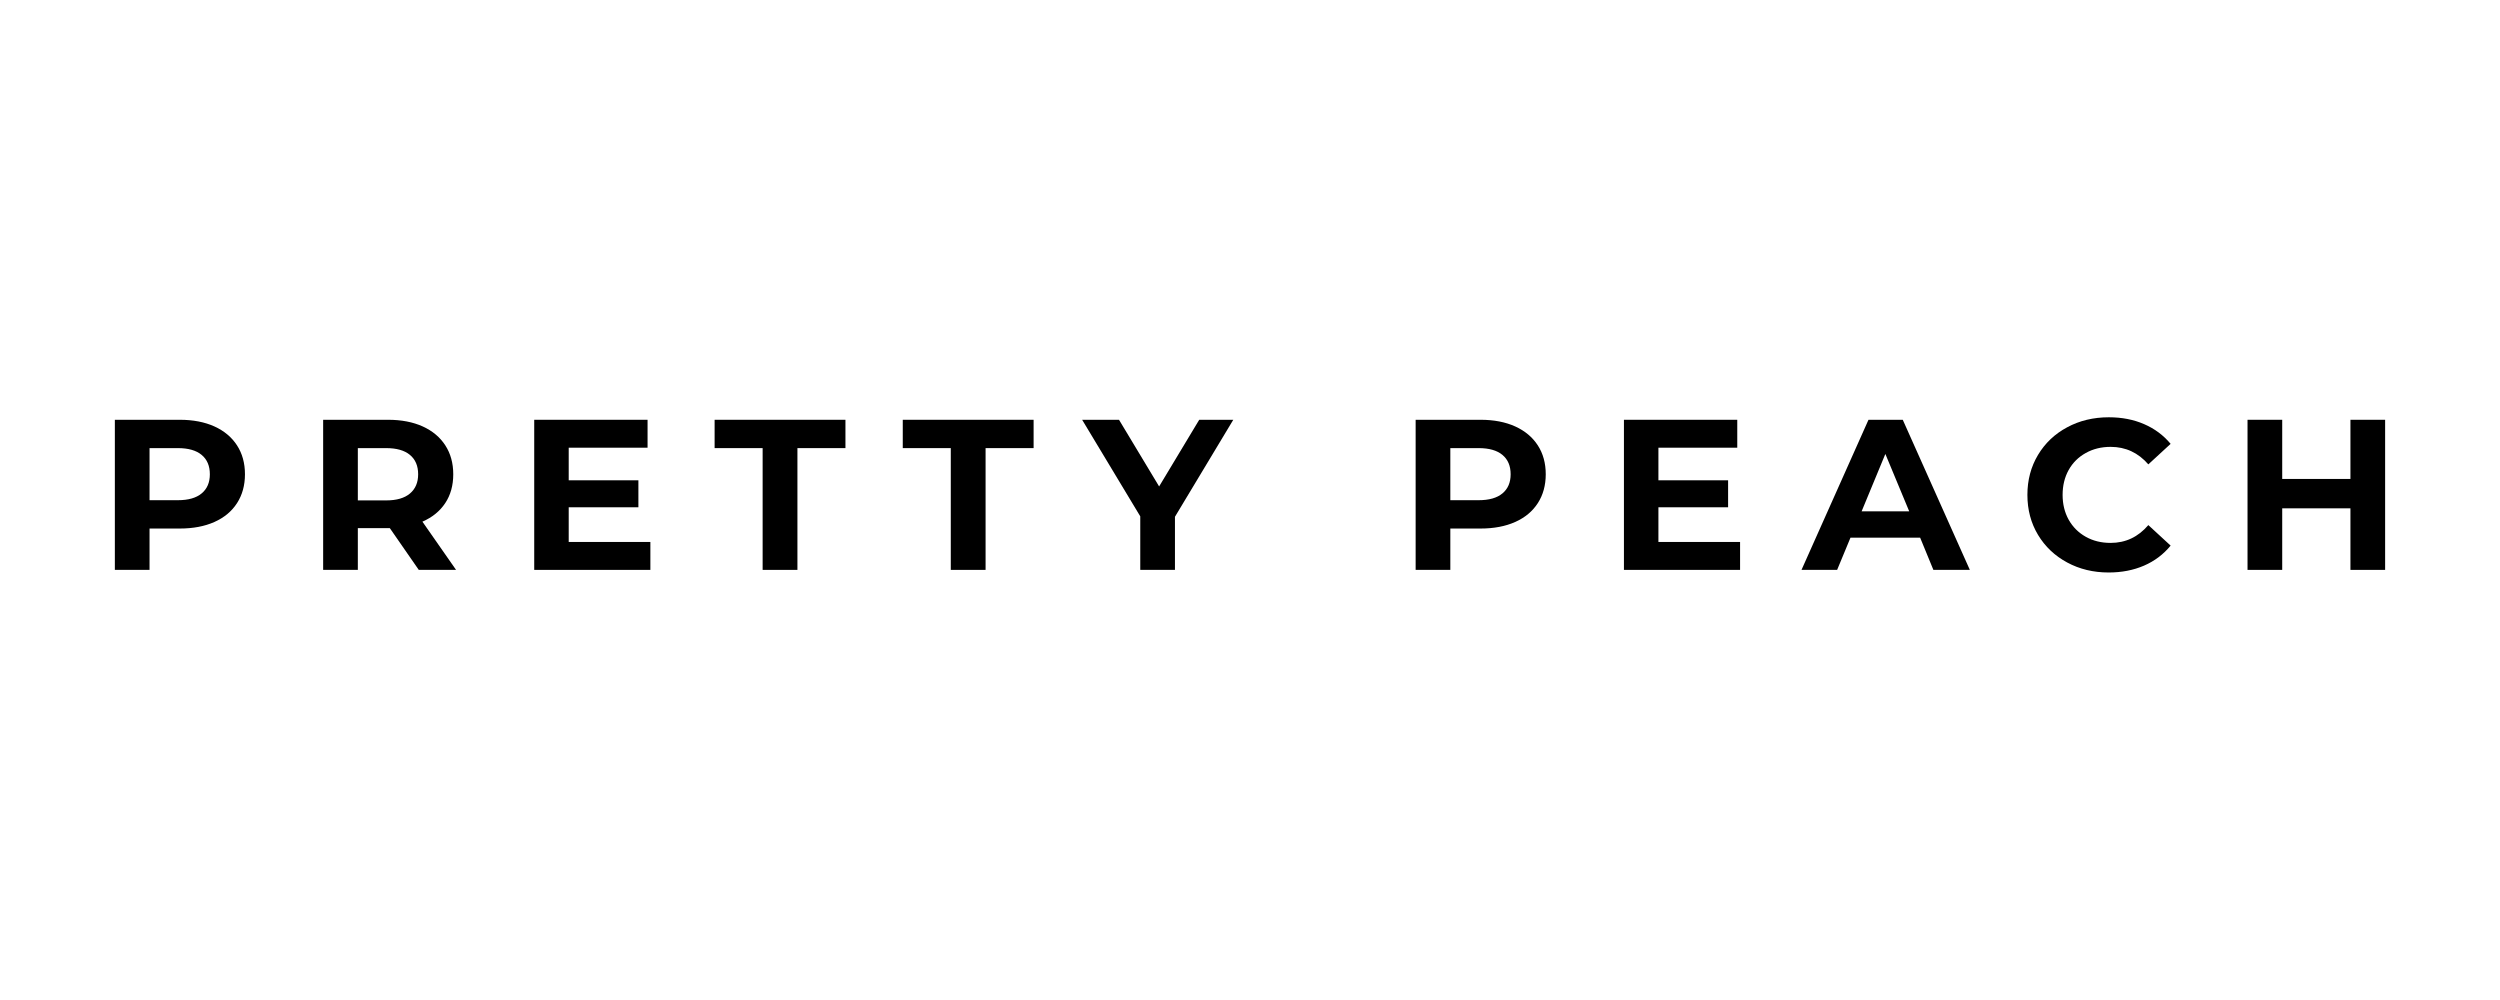 <svg version="1.0" preserveAspectRatio="xMidYMid meet" height="200" viewBox="0 0 375 150" zoomAndPan="magnify" width="500" xmlns:xlink="http://www.w3.org/1999/xlink" xmlns="http://www.w3.org/2000/svg"><defs><g></g><clipPath id="8eb021ec9f"><rect height="41" y="0" width="356" x="0"></rect></clipPath></defs><g transform="matrix(1, 0, 0, 1, 13, 54)"><g clip-path="url(#8eb021ec9f)"><g fill-opacity="1" fill="#000000"><g transform="translate(1.556, 31.483)"><g><path d="M 12.406 -22.516 C 14.406 -22.516 16.141 -22.18 17.609 -21.516 C 19.078 -20.848 20.207 -19.898 21 -18.672 C 21.789 -17.453 22.188 -16.008 22.188 -14.344 C 22.188 -12.688 21.789 -11.242 21 -10.016 C 20.207 -8.785 19.078 -7.844 17.609 -7.188 C 16.141 -6.531 14.406 -6.203 12.406 -6.203 L 7.875 -6.203 L 7.875 0 L 2.672 0 L 2.672 -22.516 Z M 12.125 -10.453 C 13.688 -10.453 14.875 -10.789 15.688 -11.469 C 16.508 -12.145 16.922 -13.102 16.922 -14.344 C 16.922 -15.602 16.508 -16.57 15.688 -17.25 C 14.875 -17.926 13.688 -18.266 12.125 -18.266 L 7.875 -18.266 L 7.875 -10.453 Z M 12.125 -10.453"></path></g></g></g><g fill-opacity="1" fill="#000000"><g transform="translate(32.8, 31.483)"><g><path d="M 17.016 0 L 12.672 -6.266 L 7.875 -6.266 L 7.875 0 L 2.672 0 L 2.672 -22.516 L 12.406 -22.516 C 14.406 -22.516 16.141 -22.18 17.609 -21.516 C 19.078 -20.848 20.207 -19.898 21 -18.672 C 21.789 -17.453 22.188 -16.008 22.188 -14.344 C 22.188 -12.664 21.785 -11.223 20.984 -10.016 C 20.18 -8.805 19.039 -7.879 17.562 -7.234 L 22.609 0 Z M 16.922 -14.344 C 16.922 -15.602 16.508 -16.57 15.688 -17.25 C 14.875 -17.926 13.688 -18.266 12.125 -18.266 L 7.875 -18.266 L 7.875 -10.422 L 12.125 -10.422 C 13.688 -10.422 14.875 -10.766 15.688 -11.453 C 16.508 -12.141 16.922 -13.102 16.922 -14.344 Z M 16.922 -14.344"></path></g></g></g><g fill-opacity="1" fill="#000000"><g transform="translate(64.462, 31.483)"><g><path d="M 20.094 -4.188 L 20.094 0 L 2.672 0 L 2.672 -22.516 L 19.672 -22.516 L 19.672 -18.328 L 7.844 -18.328 L 7.844 -13.438 L 18.297 -13.438 L 18.297 -9.391 L 7.844 -9.391 L 7.844 -4.188 Z M 20.094 -4.188"></path></g></g></g><g fill-opacity="1" fill="#000000"><g transform="translate(94.067, 31.483)"><g><path d="M 7.328 -18.266 L 0.125 -18.266 L 0.125 -22.516 L 19.75 -22.516 L 19.75 -18.266 L 12.547 -18.266 L 12.547 0 L 7.328 0 Z M 7.328 -18.266"></path></g></g></g><g fill-opacity="1" fill="#000000"><g transform="translate(122.29, 31.483)"><g><path d="M 7.328 -18.266 L 0.125 -18.266 L 0.125 -22.516 L 19.75 -22.516 L 19.75 -18.266 L 12.547 -18.266 L 12.547 0 L 7.328 0 Z M 7.328 -18.266"></path></g></g></g><g fill-opacity="1" fill="#000000"><g transform="translate(149.774, 31.483)"><g><path d="M 13.469 -7.969 L 13.469 0 L 8.266 0 L 8.266 -8.031 L -0.453 -22.516 L 5.078 -22.516 L 11.094 -12.516 L 17.109 -22.516 L 22.219 -22.516 Z M 13.469 -7.969"></path></g></g></g><g fill-opacity="1" fill="#000000"><g transform="translate(179.54, 31.483)"><g></g></g></g><g fill-opacity="1" fill="#000000"><g transform="translate(196.674, 31.483)"><g><path d="M 12.406 -22.516 C 14.406 -22.516 16.141 -22.18 17.609 -21.516 C 19.078 -20.848 20.207 -19.898 21 -18.672 C 21.789 -17.453 22.188 -16.008 22.188 -14.344 C 22.188 -12.688 21.789 -11.242 21 -10.016 C 20.207 -8.785 19.078 -7.844 17.609 -7.188 C 16.141 -6.531 14.406 -6.203 12.406 -6.203 L 7.875 -6.203 L 7.875 0 L 2.672 0 L 2.672 -22.516 Z M 12.125 -10.453 C 13.688 -10.453 14.875 -10.789 15.688 -11.469 C 16.508 -12.145 16.922 -13.102 16.922 -14.344 C 16.922 -15.602 16.508 -16.57 15.688 -17.25 C 14.875 -17.926 13.688 -18.266 12.125 -18.266 L 7.875 -18.266 L 7.875 -10.453 Z M 12.125 -10.453"></path></g></g></g><g fill-opacity="1" fill="#000000"><g transform="translate(227.918, 31.483)"><g><path d="M 20.094 -4.188 L 20.094 0 L 2.672 0 L 2.672 -22.516 L 19.672 -22.516 L 19.672 -18.328 L 7.844 -18.328 L 7.844 -13.438 L 18.297 -13.438 L 18.297 -9.391 L 7.844 -9.391 L 7.844 -4.188 Z M 20.094 -4.188"></path></g></g></g><g fill-opacity="1" fill="#000000"><g transform="translate(257.523, 31.483)"><g><path d="M 17.5 -4.828 L 7.047 -4.828 L 5.047 0 L -0.297 0 L 9.75 -22.516 L 14.891 -22.516 L 24.953 0 L 19.484 0 Z M 15.859 -8.781 L 12.281 -17.391 L 8.719 -8.781 Z M 15.859 -8.781"></path></g></g></g><g fill-opacity="1" fill="#000000"><g transform="translate(289.86, 31.483)"><g><path d="M 13.438 0.391 C 11.145 0.391 9.07 -0.109 7.219 -1.109 C 5.363 -2.109 3.906 -3.488 2.844 -5.25 C 1.781 -7.02 1.25 -9.02 1.25 -11.25 C 1.25 -13.477 1.781 -15.477 2.844 -17.25 C 3.906 -19.02 5.363 -20.398 7.219 -21.391 C 9.07 -22.391 11.156 -22.891 13.469 -22.891 C 15.426 -22.891 17.191 -22.547 18.766 -21.859 C 20.336 -21.18 21.66 -20.195 22.734 -18.906 L 19.391 -15.828 C 17.867 -17.578 15.984 -18.453 13.734 -18.453 C 12.336 -18.453 11.094 -18.145 10 -17.531 C 8.906 -16.926 8.051 -16.078 7.438 -14.984 C 6.832 -13.891 6.531 -12.645 6.531 -11.25 C 6.531 -9.863 6.832 -8.625 7.438 -7.531 C 8.051 -6.438 8.906 -5.582 10 -4.969 C 11.094 -4.352 12.336 -4.047 13.734 -4.047 C 15.984 -4.047 17.867 -4.938 19.391 -6.719 L 22.734 -3.641 C 21.66 -2.328 20.332 -1.328 18.75 -0.641 C 17.164 0.047 15.395 0.391 13.438 0.391 Z M 13.438 0.391"></path></g></g></g><g fill-opacity="1" fill="#000000"><g transform="translate(321.457, 31.483)"><g><path d="M 23.312 -22.516 L 23.312 0 L 18.109 0 L 18.109 -9.234 L 7.875 -9.234 L 7.875 0 L 2.672 0 L 2.672 -22.516 L 7.875 -22.516 L 7.875 -13.641 L 18.109 -13.641 L 18.109 -22.516 Z M 23.312 -22.516"></path></g></g></g></g></g></svg>